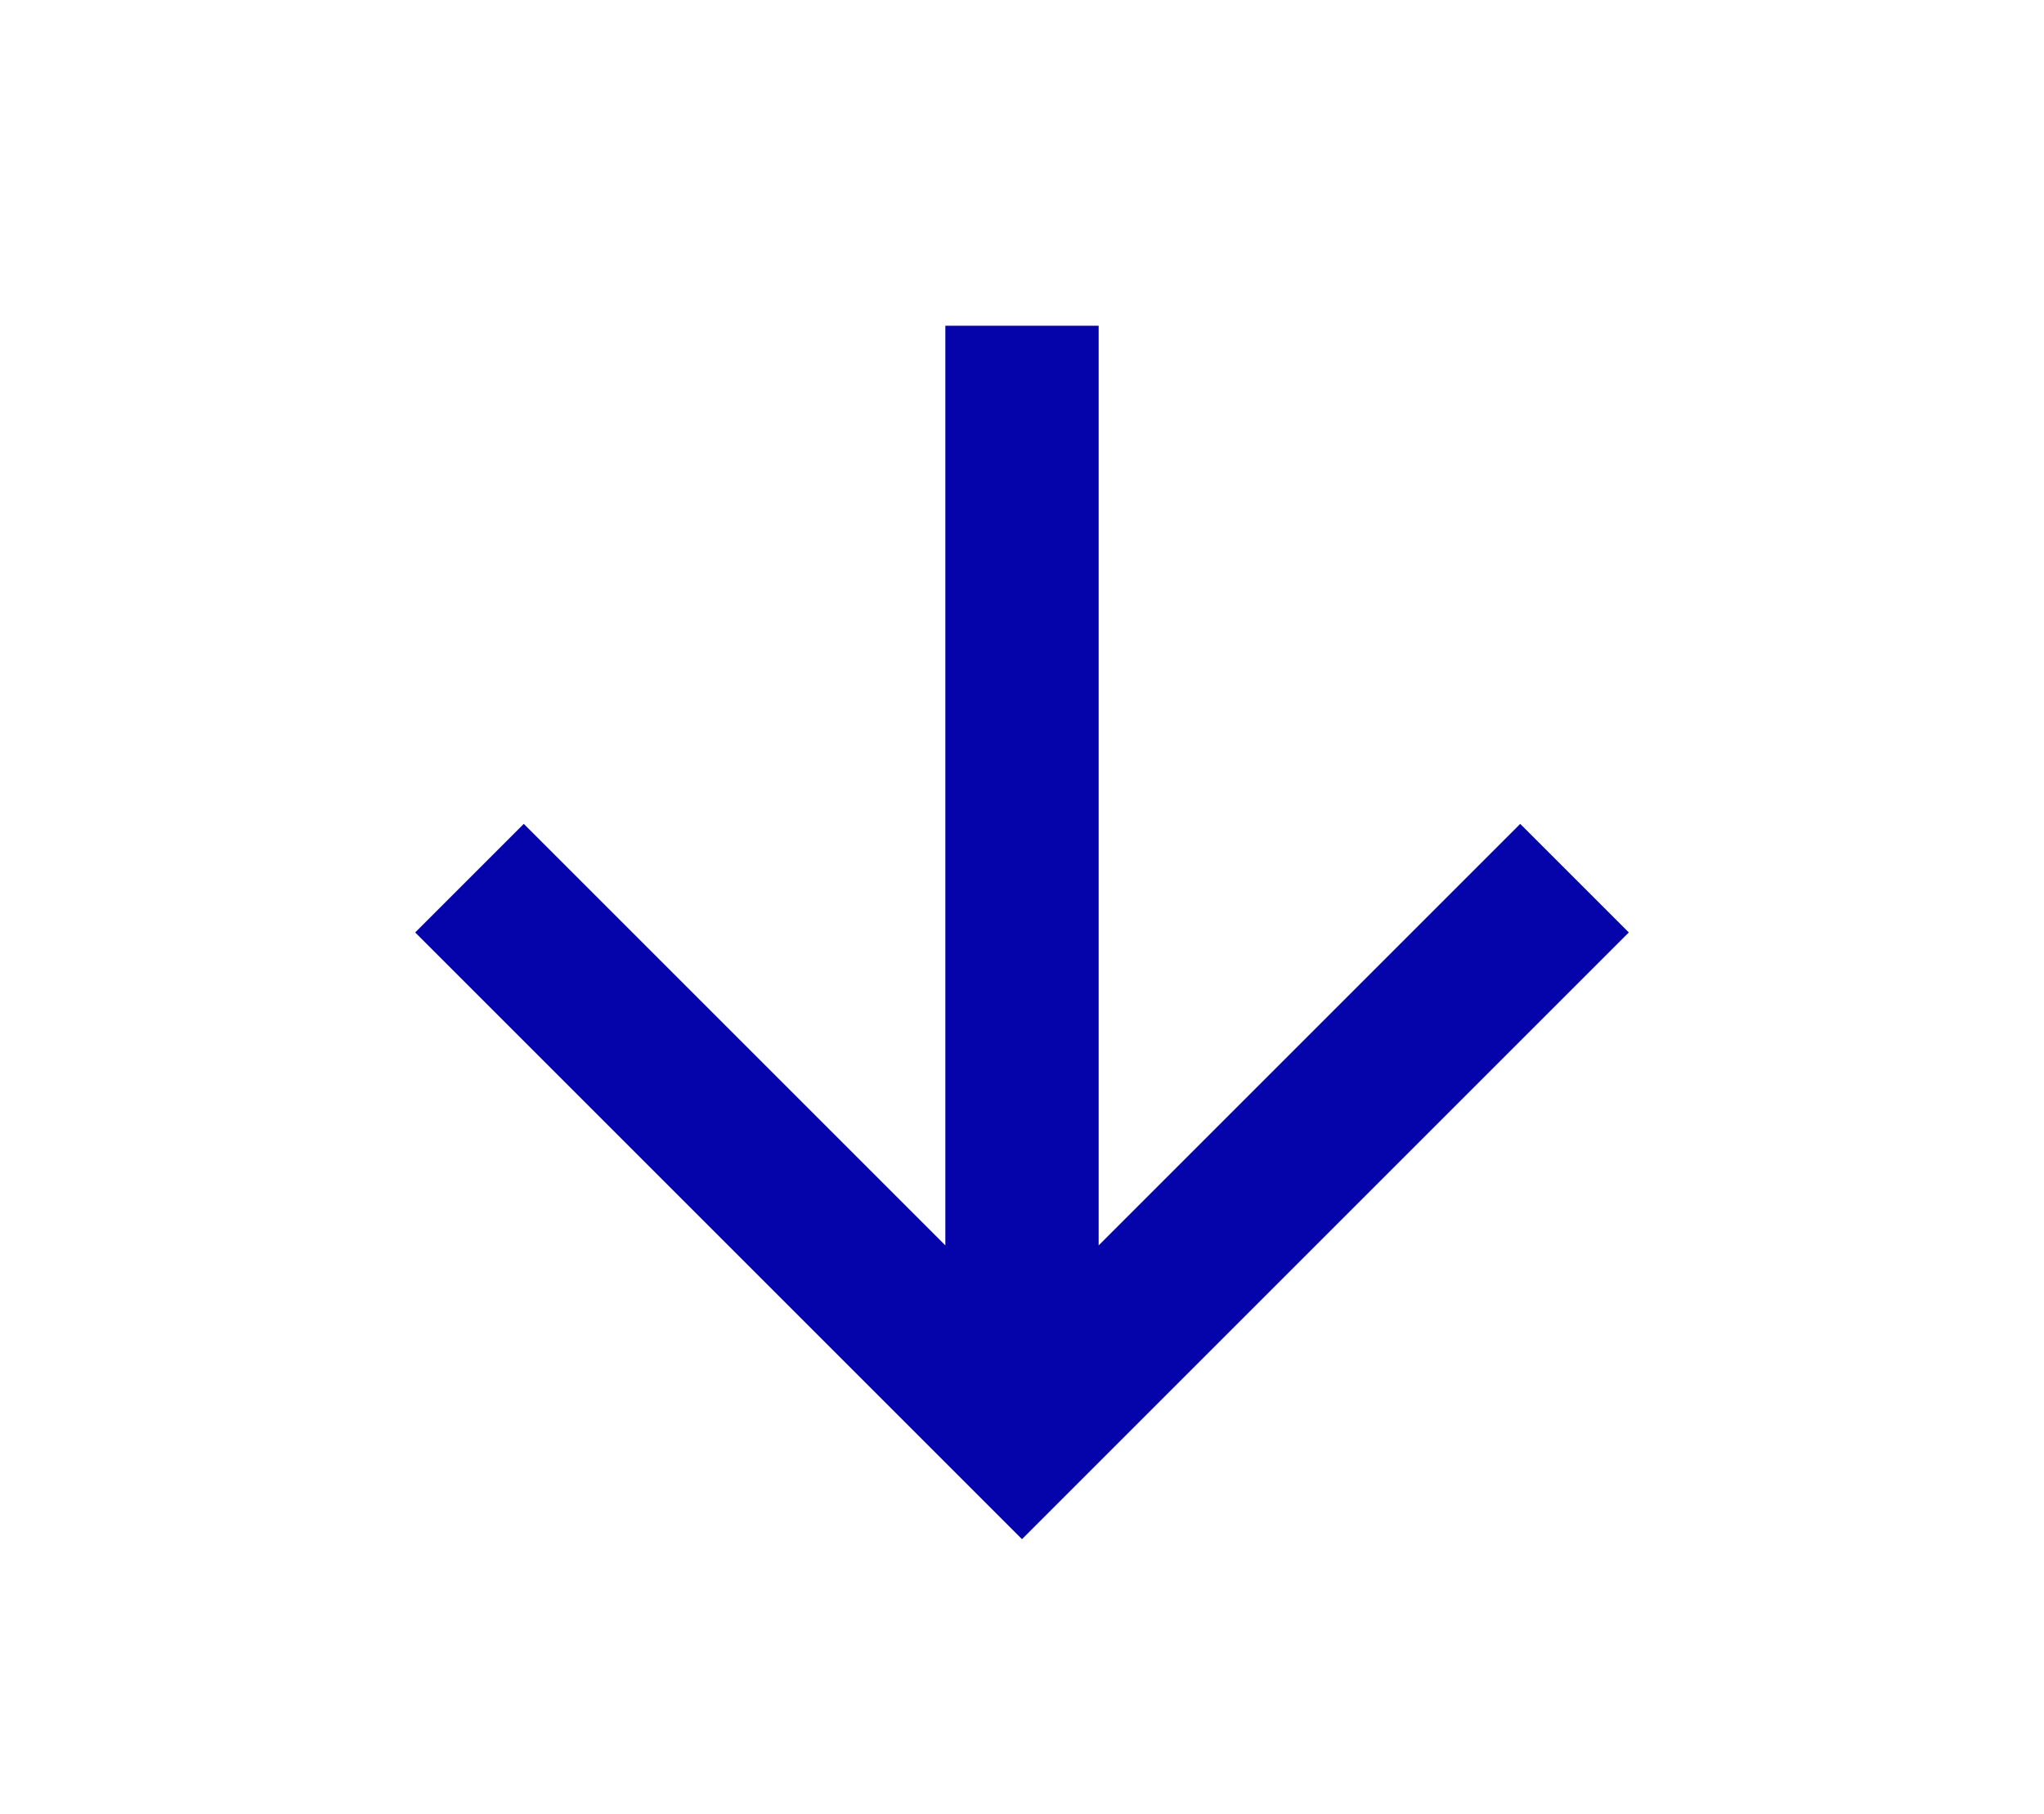 <?xml version="1.0" encoding="UTF-8"?>
<svg xmlns="http://www.w3.org/2000/svg" version="1.1" viewBox="0 0 32 28.4">
  <defs>
    <style>
      .cls-1 {
        fill: #0504aa;
      }
    </style>
  </defs>
  <!-- Generator: Adobe Illustrator 28.7.1, SVG Export Plug-In . SVG Version: 1.2.0 Build 142)  -->
  <g>
    <g id="Layer_1">
      <path class="cls-1" d="M14.8,5.1v14.4l-6.6-6.6-1.7,1.7,9.5,9.5,9.5-9.5-1.7-1.7-6.6,6.6V5.1h-2.4Z"/>
    </g>
  </g>
</svg>
